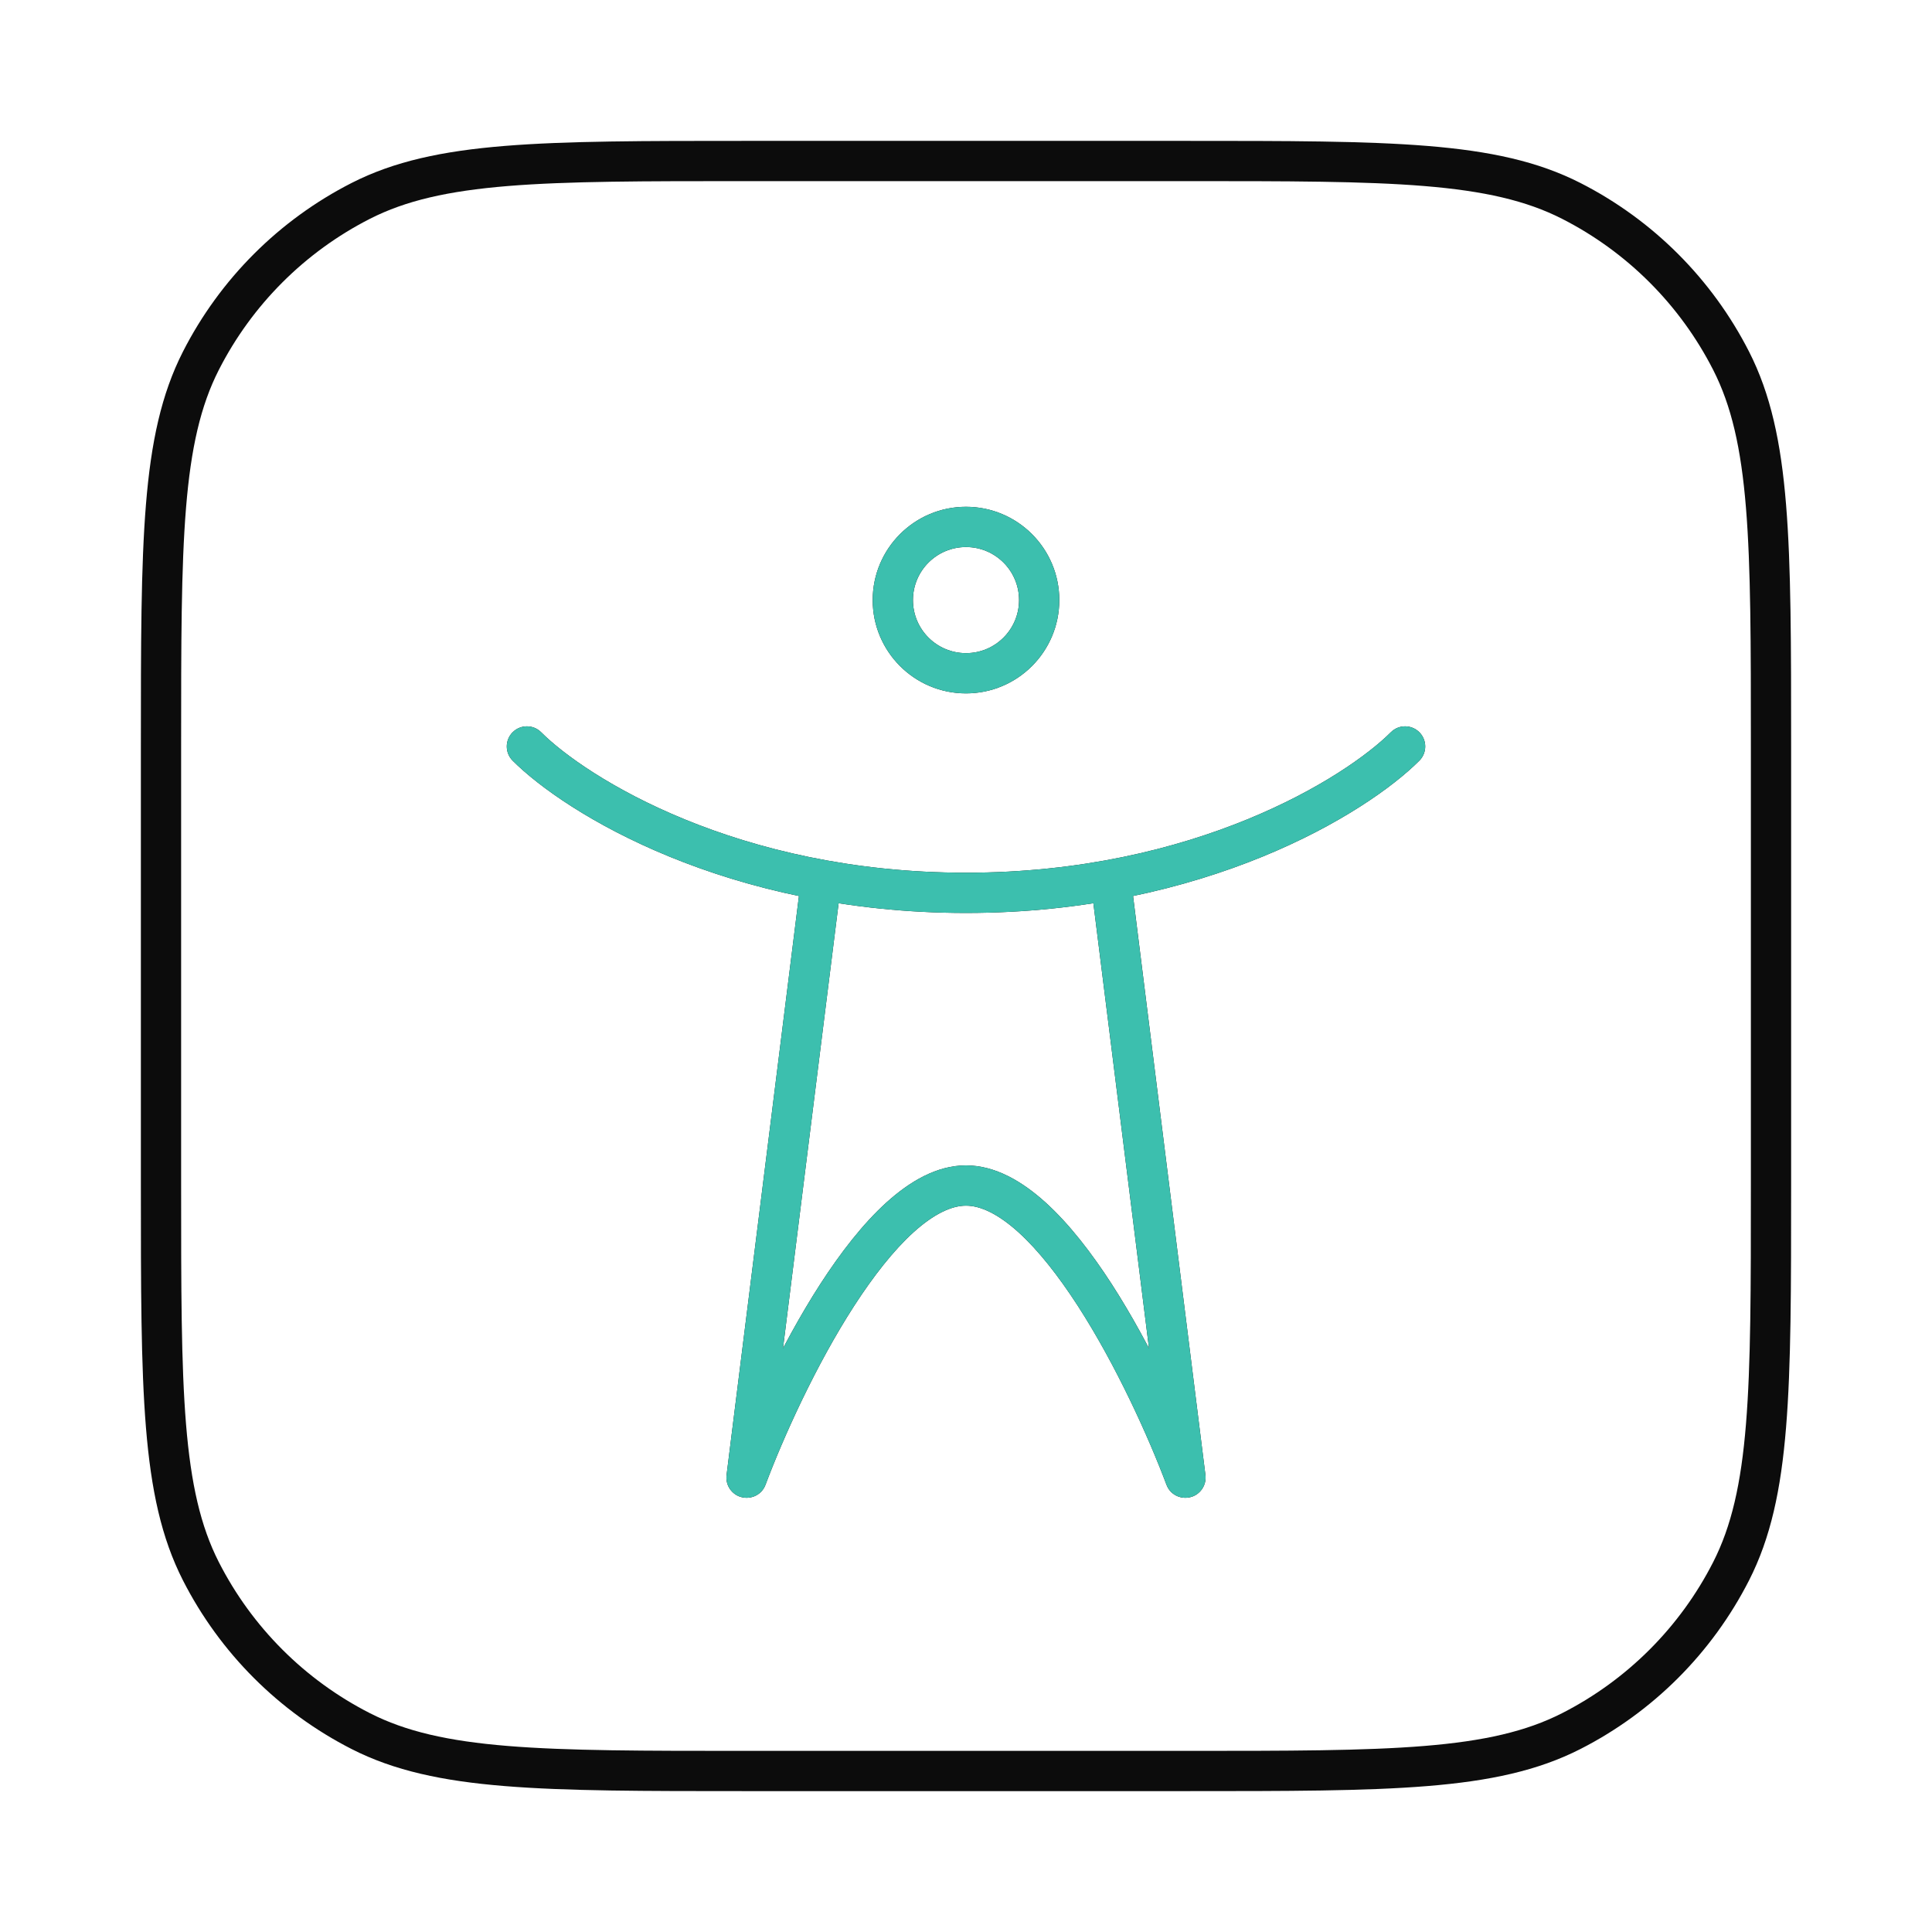 <?xml version="1.0" encoding="UTF-8"?> <svg xmlns="http://www.w3.org/2000/svg" width="48" height="48" viewBox="0 0 48 48" fill="none"><path d="M8.964 43.009L9.191 42.564H9.191L8.964 43.009ZM4.991 39.036L5.436 38.809H5.436L4.991 39.036ZM43.009 39.036L42.564 38.809L43.009 39.036ZM39.036 43.009L38.809 42.564L39.036 43.009ZM39.036 4.991L38.809 5.436V5.436L39.036 4.991ZM43.009 8.964L42.564 9.191V9.191L43.009 8.964ZM8.964 4.991L9.191 5.436L8.964 4.991ZM4.991 8.964L5.436 9.191L4.991 8.964ZM13.444 18.192C13.249 17.997 12.933 17.997 12.737 18.192C12.542 18.387 12.542 18.704 12.737 18.899L13.444 18.192ZM35.263 18.899C35.458 18.704 35.458 18.387 35.263 18.192C35.067 17.997 34.751 17.997 34.556 18.192L35.263 18.899ZM20.86 22.244C20.894 21.97 20.7 21.72 20.426 21.686C20.152 21.651 19.902 21.846 19.867 22.12L20.86 22.244ZM28.133 22.12C28.098 21.846 27.848 21.651 27.574 21.686C27.3 21.72 27.106 21.97 27.14 22.244L28.133 22.12ZM29.453 36.711L28.956 36.773L29.453 36.711ZM29.452 36.712L29.272 36.246L29.452 36.712ZM29.449 36.712L28.981 36.888L29.449 36.712ZM29.45 36.713L29.27 36.246L29.45 36.713ZM18.551 36.712L18.083 36.536L18.551 36.712ZM18.55 36.713L18.73 36.246L18.55 36.713ZM18.547 36.711L19.044 36.773L18.547 36.711ZM18.548 36.712L18.728 36.246L18.548 36.712ZM18.546 4.5H29.454V3.5H18.546V4.5ZM43.5 18.546V29.454H44.5V18.546H43.5ZM29.454 43.5H18.546V44.5H29.454V43.5ZM4.5 29.454V18.546H3.5V29.454H4.5ZM18.546 43.5C15.992 43.5 14.106 43.5 12.615 43.378C11.13 43.257 10.081 43.017 9.191 42.564L8.737 43.455C9.791 43.992 10.987 44.248 12.534 44.374C14.075 44.5 16.008 44.5 18.546 44.5V43.5ZM3.5 29.454C3.5 31.992 3.5 33.925 3.626 35.466C3.752 37.013 4.008 38.209 4.545 39.263L5.436 38.809C4.983 37.919 4.744 36.87 4.622 35.385C4.5 33.894 4.5 32.008 4.5 29.454H3.5ZM9.191 42.564C7.574 41.74 6.26 40.426 5.436 38.809L4.545 39.263C5.465 41.068 6.932 42.535 8.737 43.455L9.191 42.564ZM43.5 29.454C43.5 32.008 43.5 33.894 43.378 35.385C43.257 36.87 43.017 37.919 42.564 38.809L43.455 39.263C43.992 38.209 44.248 37.013 44.374 35.466C44.5 33.925 44.5 31.992 44.5 29.454H43.5ZM29.454 44.5C31.992 44.5 33.925 44.5 35.466 44.374C37.013 44.248 38.209 43.992 39.263 43.455L38.809 42.564C37.919 43.017 36.87 43.257 35.385 43.378C33.894 43.5 32.008 43.5 29.454 43.5V44.5ZM42.564 38.809C41.74 40.426 40.426 41.74 38.809 42.564L39.263 43.455C41.068 42.535 42.535 41.068 43.455 39.263L42.564 38.809ZM29.454 4.5C32.008 4.5 33.894 4.5 35.385 4.622C36.87 4.744 37.919 4.983 38.809 5.436L39.263 4.545C38.209 4.008 37.013 3.752 35.466 3.626C33.925 3.5 31.992 3.5 29.454 3.5V4.5ZM44.5 18.546C44.5 16.008 44.5 14.075 44.374 12.534C44.248 10.987 43.992 9.791 43.455 8.737L42.564 9.191C43.017 10.081 43.257 11.13 43.378 12.615C43.5 14.106 43.5 15.992 43.5 18.546H44.5ZM38.809 5.436C40.426 6.26 41.74 7.574 42.564 9.191L43.455 8.737C42.535 6.932 41.068 5.465 39.263 4.545L38.809 5.436ZM18.546 3.5C16.008 3.5 14.075 3.5 12.534 3.626C10.987 3.752 9.791 4.008 8.737 4.545L9.191 5.436C10.081 4.983 11.13 4.744 12.615 4.622C14.106 4.5 15.992 4.5 18.546 4.5V3.5ZM4.5 18.546C4.5 15.992 4.5 14.106 4.622 12.615C4.744 11.13 4.983 10.081 5.436 9.191L4.545 8.737C4.008 9.791 3.752 10.987 3.626 12.534C3.5 14.075 3.5 16.008 3.5 18.546H4.5ZM8.737 4.545C6.932 5.465 5.465 6.932 4.545 8.737L5.436 9.191C6.26 7.574 7.574 6.26 9.191 5.436L8.737 4.545ZM25.318 14.909C25.318 15.637 24.728 16.227 24 16.227V17.227C25.28 17.227 26.318 16.189 26.318 14.909H25.318ZM24 16.227C23.272 16.227 22.682 15.637 22.682 14.909H21.682C21.682 16.189 22.72 17.227 24 17.227V16.227ZM22.682 14.909C22.682 14.181 23.272 13.591 24 13.591V12.591C22.72 12.591 21.682 13.629 21.682 14.909H22.682ZM24 13.591C24.728 13.591 25.318 14.181 25.318 14.909H26.318C26.318 13.629 25.28 12.591 24 12.591V13.591ZM12.737 18.899C14.045 20.207 18.052 22.682 24 22.682V21.682C18.312 21.682 14.561 19.308 13.444 18.192L12.737 18.899ZM24 22.682C29.948 22.682 33.955 20.207 35.263 18.899L34.556 18.192C33.439 19.308 29.688 21.682 24 21.682V22.682ZM19.867 22.12L18.051 36.649L19.044 36.773L20.86 22.244L19.867 22.12ZM19.019 36.888C19.467 35.696 20.27 33.916 21.221 32.444C21.698 31.707 22.198 31.067 22.694 30.617C23.2 30.16 23.639 29.954 24 29.954V28.954C23.273 28.954 22.601 29.353 22.023 29.876C21.436 30.408 20.881 31.128 20.381 31.901C19.381 33.451 18.548 35.3 18.083 36.536L19.019 36.888ZM24 29.954C24.361 29.954 24.8 30.16 25.306 30.617C25.802 31.067 26.302 31.707 26.779 32.444C27.73 33.916 28.533 35.696 28.981 36.888L29.917 36.536C29.452 35.3 28.619 33.451 27.619 31.901C27.119 31.128 26.564 30.408 25.977 29.876C25.399 29.353 24.727 28.954 24 28.954V29.954ZM29.949 36.649L28.133 22.12L27.14 22.244L28.956 36.773L29.949 36.649ZM29.63 37.179L29.632 37.179L29.272 36.246L29.27 36.246L29.63 37.179ZM18.368 37.179L18.37 37.179L18.73 36.246L18.728 36.246L18.368 37.179ZM28.956 36.773C28.928 36.546 29.058 36.328 29.272 36.246L29.632 37.179C29.846 37.096 29.977 36.877 29.949 36.649L28.956 36.773ZM28.981 36.888C29.086 37.168 29.39 37.272 29.63 37.179L29.27 36.246C29.51 36.154 29.812 36.258 29.917 36.536L28.981 36.888ZM18.083 36.536C18.188 36.258 18.491 36.154 18.73 36.246L18.37 37.179C18.61 37.272 18.914 37.168 19.019 36.888L18.083 36.536ZM18.051 36.649C18.023 36.877 18.153 37.096 18.368 37.179L18.728 36.246C18.942 36.328 19.072 36.546 19.044 36.773L18.051 36.649Z" fill="#0C0C0C"></path><path d="M13.444 18.192C13.249 17.997 12.932 17.997 12.737 18.192C12.542 18.387 12.542 18.704 12.737 18.899L13.444 18.192ZM35.263 18.899C35.458 18.704 35.458 18.387 35.263 18.192C35.067 17.997 34.751 17.997 34.556 18.192L35.263 18.899ZM20.86 22.244C20.894 21.97 20.7 21.72 20.426 21.686C20.152 21.651 19.902 21.846 19.867 22.12L20.86 22.244ZM28.132 22.12C28.098 21.846 27.848 21.651 27.574 21.686C27.3 21.72 27.106 21.97 27.14 22.244L28.132 22.12ZM29.452 36.711L29.949 36.649L29.452 36.711ZM29.452 36.712L29.272 36.246L29.452 36.712ZM29.449 36.712L28.981 36.888L29.449 36.712ZM29.45 36.713L29.27 36.246L29.45 36.713ZM18.551 36.712L19.019 36.888L18.551 36.712ZM18.55 36.713L18.73 36.246L18.55 36.713ZM18.547 36.711L18.051 36.649L18.547 36.711ZM18.548 36.712L18.368 37.179L18.548 36.712ZM25.318 14.909C25.318 15.637 24.728 16.227 24 16.227V17.227C25.28 17.227 26.318 16.189 26.318 14.909H25.318ZM24 16.227C23.272 16.227 22.682 15.637 22.682 14.909H21.682C21.682 16.189 22.72 17.227 24 17.227V16.227ZM22.682 14.909C22.682 14.181 23.272 13.591 24 13.591V12.591C22.72 12.591 21.682 13.629 21.682 14.909H22.682ZM24 13.591C24.728 13.591 25.318 14.181 25.318 14.909H26.318C26.318 13.629 25.28 12.591 24 12.591V13.591ZM12.737 18.899C14.045 20.207 18.052 22.682 24 22.682V21.682C18.312 21.682 14.561 19.308 13.444 18.192L12.737 18.899ZM24 22.682C29.948 22.682 33.955 20.207 35.263 18.899L34.556 18.192C33.439 19.308 29.688 21.682 24 21.682V22.682ZM19.867 22.12L18.051 36.649L19.044 36.773L20.86 22.244L19.867 22.12ZM19.019 36.888C19.467 35.696 20.27 33.916 21.221 32.444C21.698 31.707 22.198 31.067 22.694 30.617C23.199 30.16 23.639 29.954 24 29.954V28.954C23.273 28.954 22.6 29.353 22.023 29.876C21.436 30.408 20.881 31.128 20.381 31.901C19.381 33.451 18.548 35.3 18.083 36.536L19.019 36.888ZM24 29.954C24.361 29.954 24.8 30.16 25.306 30.617C25.802 31.067 26.302 31.707 26.778 32.444C27.729 33.916 28.532 35.696 28.981 36.888L29.917 36.536C29.452 35.3 28.619 33.451 27.618 31.901C27.119 31.128 26.564 30.408 25.977 29.876C25.399 29.353 24.727 28.954 24 28.954V29.954ZM29.949 36.649L28.132 22.12L27.14 22.244L28.956 36.773L29.949 36.649ZM29.63 37.179L29.632 37.179L29.272 36.246L29.27 36.246L29.63 37.179ZM18.368 37.179L18.37 37.179L18.73 36.246L18.728 36.246L18.368 37.179ZM28.956 36.773C28.928 36.546 29.058 36.328 29.272 36.246L29.632 37.179C29.846 37.096 29.977 36.877 29.949 36.649L28.956 36.773ZM28.981 36.888C29.086 37.168 29.39 37.272 29.63 37.179L29.27 36.246C29.509 36.154 29.812 36.258 29.917 36.536L28.981 36.888ZM18.083 36.536C18.188 36.257 18.491 36.154 18.73 36.246L18.37 37.179C18.61 37.272 18.914 37.168 19.019 36.888L18.083 36.536ZM18.051 36.649C18.023 36.877 18.153 37.096 18.368 37.179L18.728 36.246C18.942 36.328 19.072 36.546 19.044 36.773L18.051 36.649Z" fill="#3CBFAE"></path></svg> 